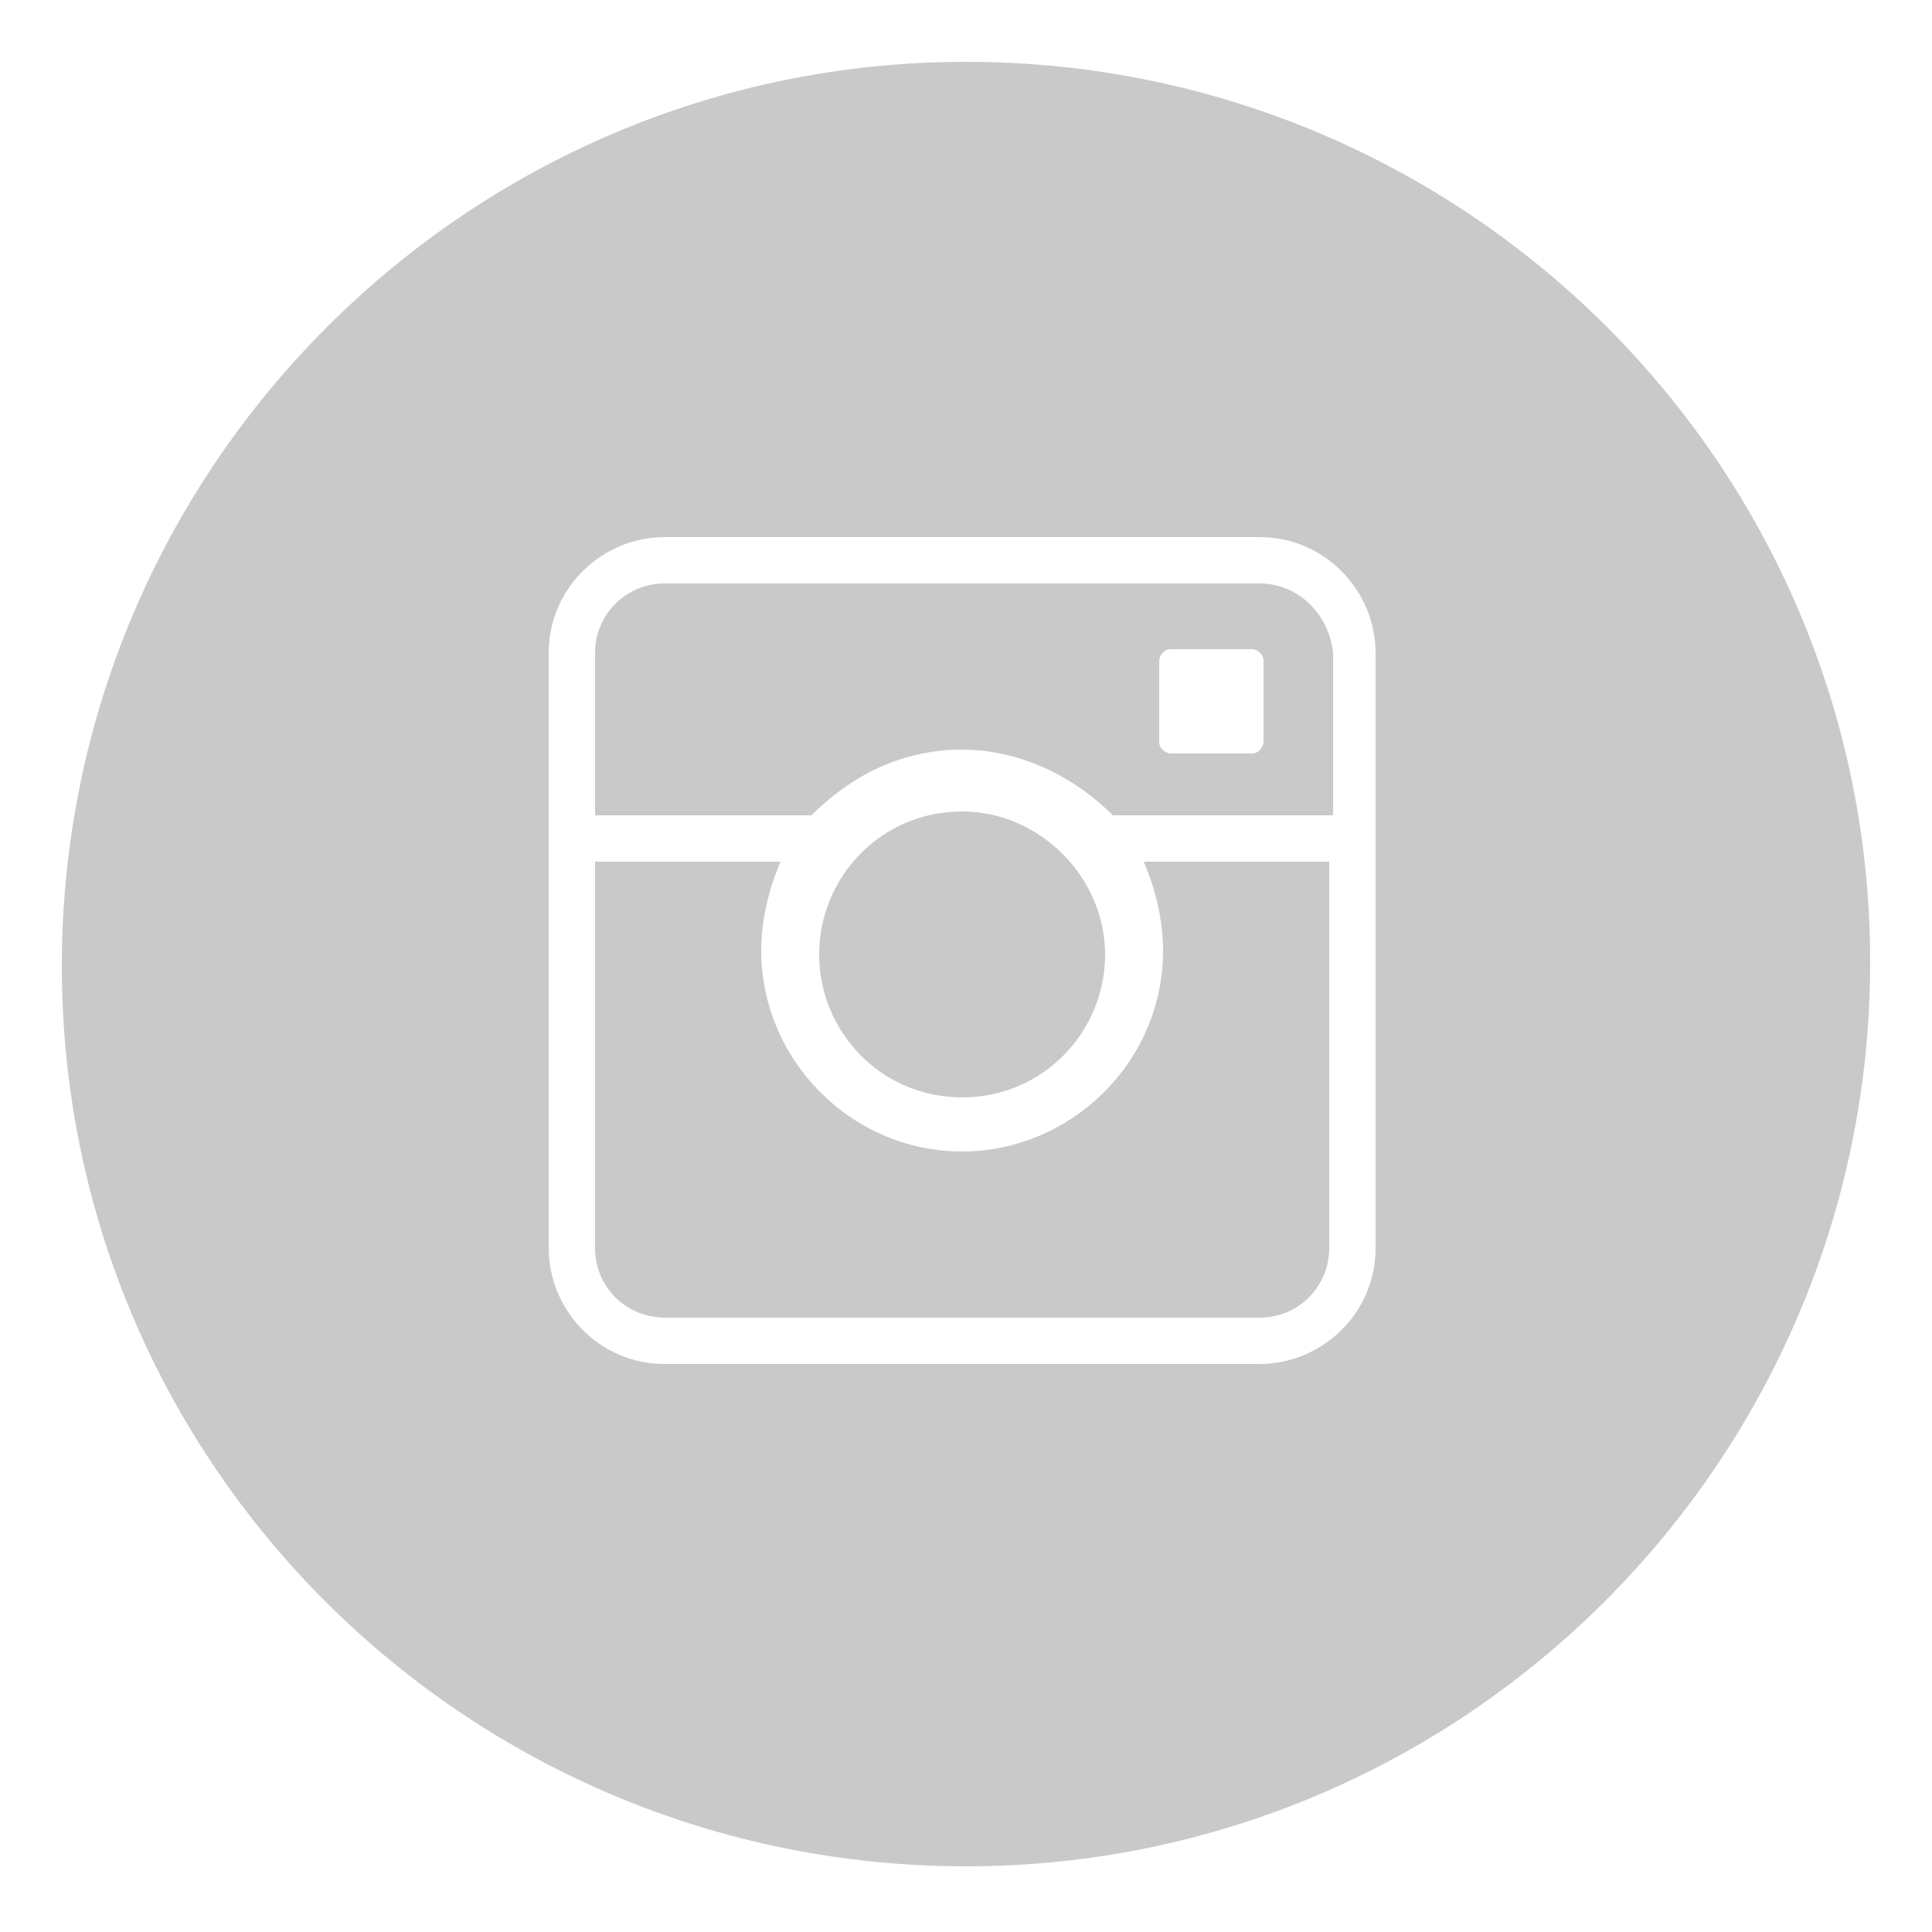 <?xml version="1.0" encoding="UTF-8"?>
<!-- Generator: Adobe Illustrator 22.0.1, SVG Export Plug-In . SVG Version: 6.00 Build 0)  -->
<svg xmlns="http://www.w3.org/2000/svg" xmlns:xlink="http://www.w3.org/1999/xlink" id="Layer_1" x="0px" y="0px" viewBox="0 0 50 50" style="enable-background:new 0 0 50 50;" xml:space="preserve">
<style type="text/css">
	.st0{fill:#CAC9C9;}
</style>
<g>
	<path class="st0" d="M30.1,24.6c0,2.9-2.4,5.2-5.2,5.2c-2.9,0-5.2-2.4-5.2-5.2c0-0.8,0.2-1.6,0.5-2.3h-4.8v10c0,1,0.8,1.8,1.8,1.8   h15.4c1,0,1.8-0.8,1.8-1.8v-10h-4.8C29.9,23,30.1,23.8,30.1,24.6z"></path>
	<path class="st0" d="M24.9,28.4c2.1,0,3.7-1.7,3.7-3.7s-1.7-3.7-3.7-3.7c-2.1,0-3.7,1.7-3.7,3.7S22.8,28.4,24.9,28.4z"></path>
	<path class="st0" d="M32.6,15.1H17.2c-1,0-1.8,0.8-1.8,1.8v4.2H21c1-1,2.3-1.7,3.9-1.7c1.5,0,2.9,0.7,3.9,1.7h5.7v-4.2   C34.4,15.9,33.6,15.1,32.6,15.1z M32.7,19.2c0,0.1-0.1,0.3-0.3,0.3h-2.1c-0.1,0-0.3-0.1-0.3-0.3v-2.1c0-0.1,0.1-0.3,0.3-0.3h2.1   c0.1,0,0.3,0.1,0.3,0.3V19.2z"></path>
	<path class="st0" d="M25,1.6C12.1,1.6,1.6,12.1,1.6,25S12.1,48.3,25,48.3c12.9,0,23.4-10.5,23.4-23.4S37.9,1.6,25,1.6z M35.6,32.3   c0,1.7-1.4,3-3,3H17.2c-1.7,0-3-1.4-3-3V16.9c0-1.7,1.4-3,3-3h15.4c1.7,0,3,1.4,3,3V32.3z"></path>
</g>
</svg>
